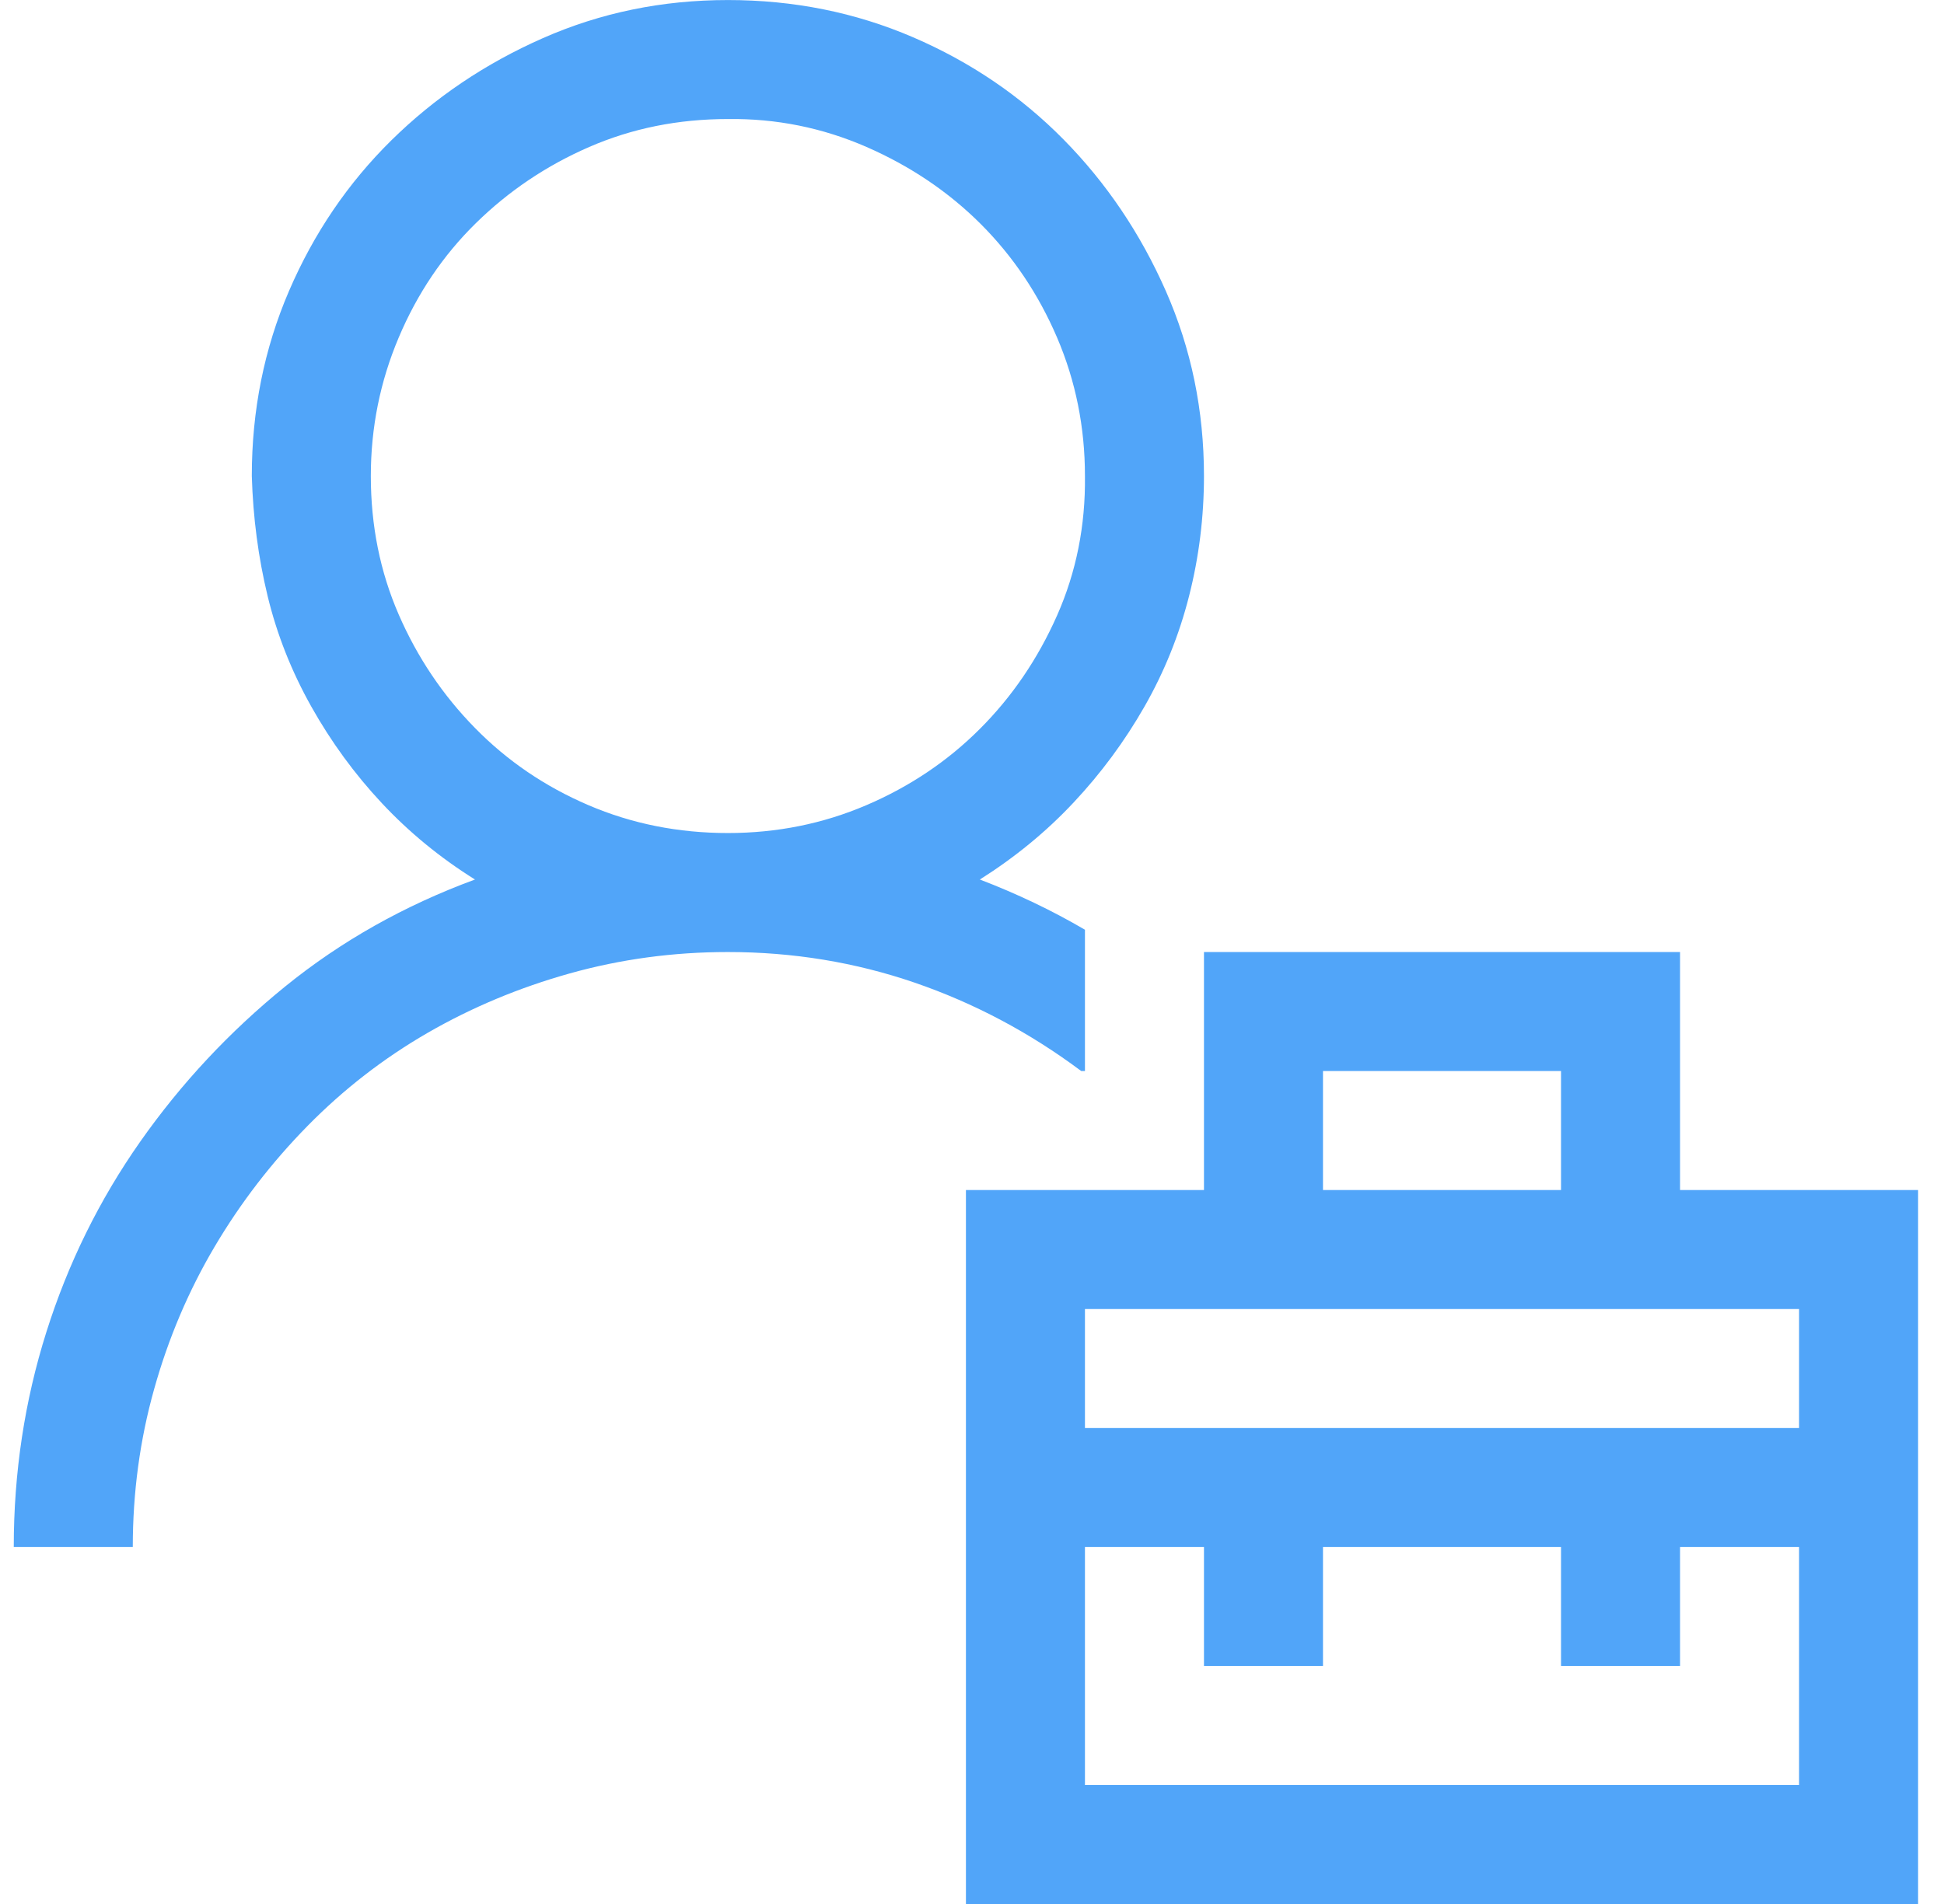 <svg xmlns="http://www.w3.org/2000/svg" width="49" height="48" viewBox="0 0 49 48" fill="none"><path d="M27.253 27.001C25.956 26.032 24.558 25.29 23.058 24.774C21.558 24.259 19.987 24.001 18.347 24.001C16.972 24.001 15.644 24.181 14.362 24.54C13.081 24.899 11.886 25.399 10.776 26.04C9.667 26.681 8.659 27.462 7.753 28.384C6.847 29.306 6.065 30.321 5.409 31.431C4.753 32.54 4.245 33.735 3.886 35.017C3.526 36.298 3.347 37.626 3.347 39.001H0.347C0.347 37.126 0.62 35.321 1.167 33.587C1.714 31.852 2.503 30.251 3.534 28.782C4.565 27.314 5.784 26.009 7.19 24.868C8.597 23.727 10.19 22.829 11.972 22.173C11.097 21.626 10.315 20.985 9.628 20.251C8.94 19.517 8.347 18.704 7.847 17.814C7.347 16.923 6.979 15.993 6.745 15.024C6.511 14.056 6.378 13.048 6.347 12.001C6.347 10.345 6.659 8.79 7.284 7.337C7.909 5.884 8.769 4.618 9.862 3.54C10.956 2.462 12.229 1.603 13.683 0.962C15.136 0.321 16.69 0.001 18.347 0.001C20.003 0.001 21.558 0.313 23.011 0.938C24.464 1.563 25.73 2.423 26.808 3.517C27.886 4.61 28.745 5.884 29.386 7.337C30.026 8.79 30.347 10.345 30.347 12.001C30.347 13.032 30.222 14.04 29.972 15.024C29.722 16.009 29.347 16.939 28.847 17.814C28.347 18.689 27.753 19.493 27.065 20.227C26.378 20.962 25.589 21.61 24.698 22.173C25.636 22.532 26.519 22.954 27.347 23.439V27.001H27.253ZM9.347 12.001C9.347 13.251 9.581 14.415 10.05 15.493C10.519 16.571 11.159 17.524 11.972 18.352C12.784 19.181 13.737 19.829 14.831 20.298C15.925 20.767 17.097 21.001 18.347 21.001C19.581 21.001 20.745 20.767 21.839 20.298C22.933 19.829 23.886 19.189 24.698 18.376C25.511 17.564 26.159 16.61 26.644 15.517C27.128 14.423 27.362 13.251 27.347 12.001C27.347 10.767 27.112 9.603 26.644 8.509C26.175 7.415 25.534 6.462 24.722 5.649C23.909 4.837 22.948 4.188 21.839 3.704C20.73 3.22 19.565 2.985 18.347 3.001C17.097 3.001 15.933 3.235 14.854 3.704C13.776 4.173 12.823 4.813 11.995 5.626C11.167 6.438 10.519 7.399 10.05 8.509C9.581 9.618 9.347 10.782 9.347 12.001ZM48.347 30.001V48.001H24.347V30.001H30.347V24.001H42.347V30.001H48.347ZM33.347 30.001H39.347V27.001H33.347V30.001ZM45.347 39.001H42.347V42.001H39.347V39.001H33.347V42.001H30.347V39.001H27.347V45.001H45.347V39.001ZM45.347 33.001H27.347V36.001H45.347V33.001Z" fill="#51A5F9"></path></svg>